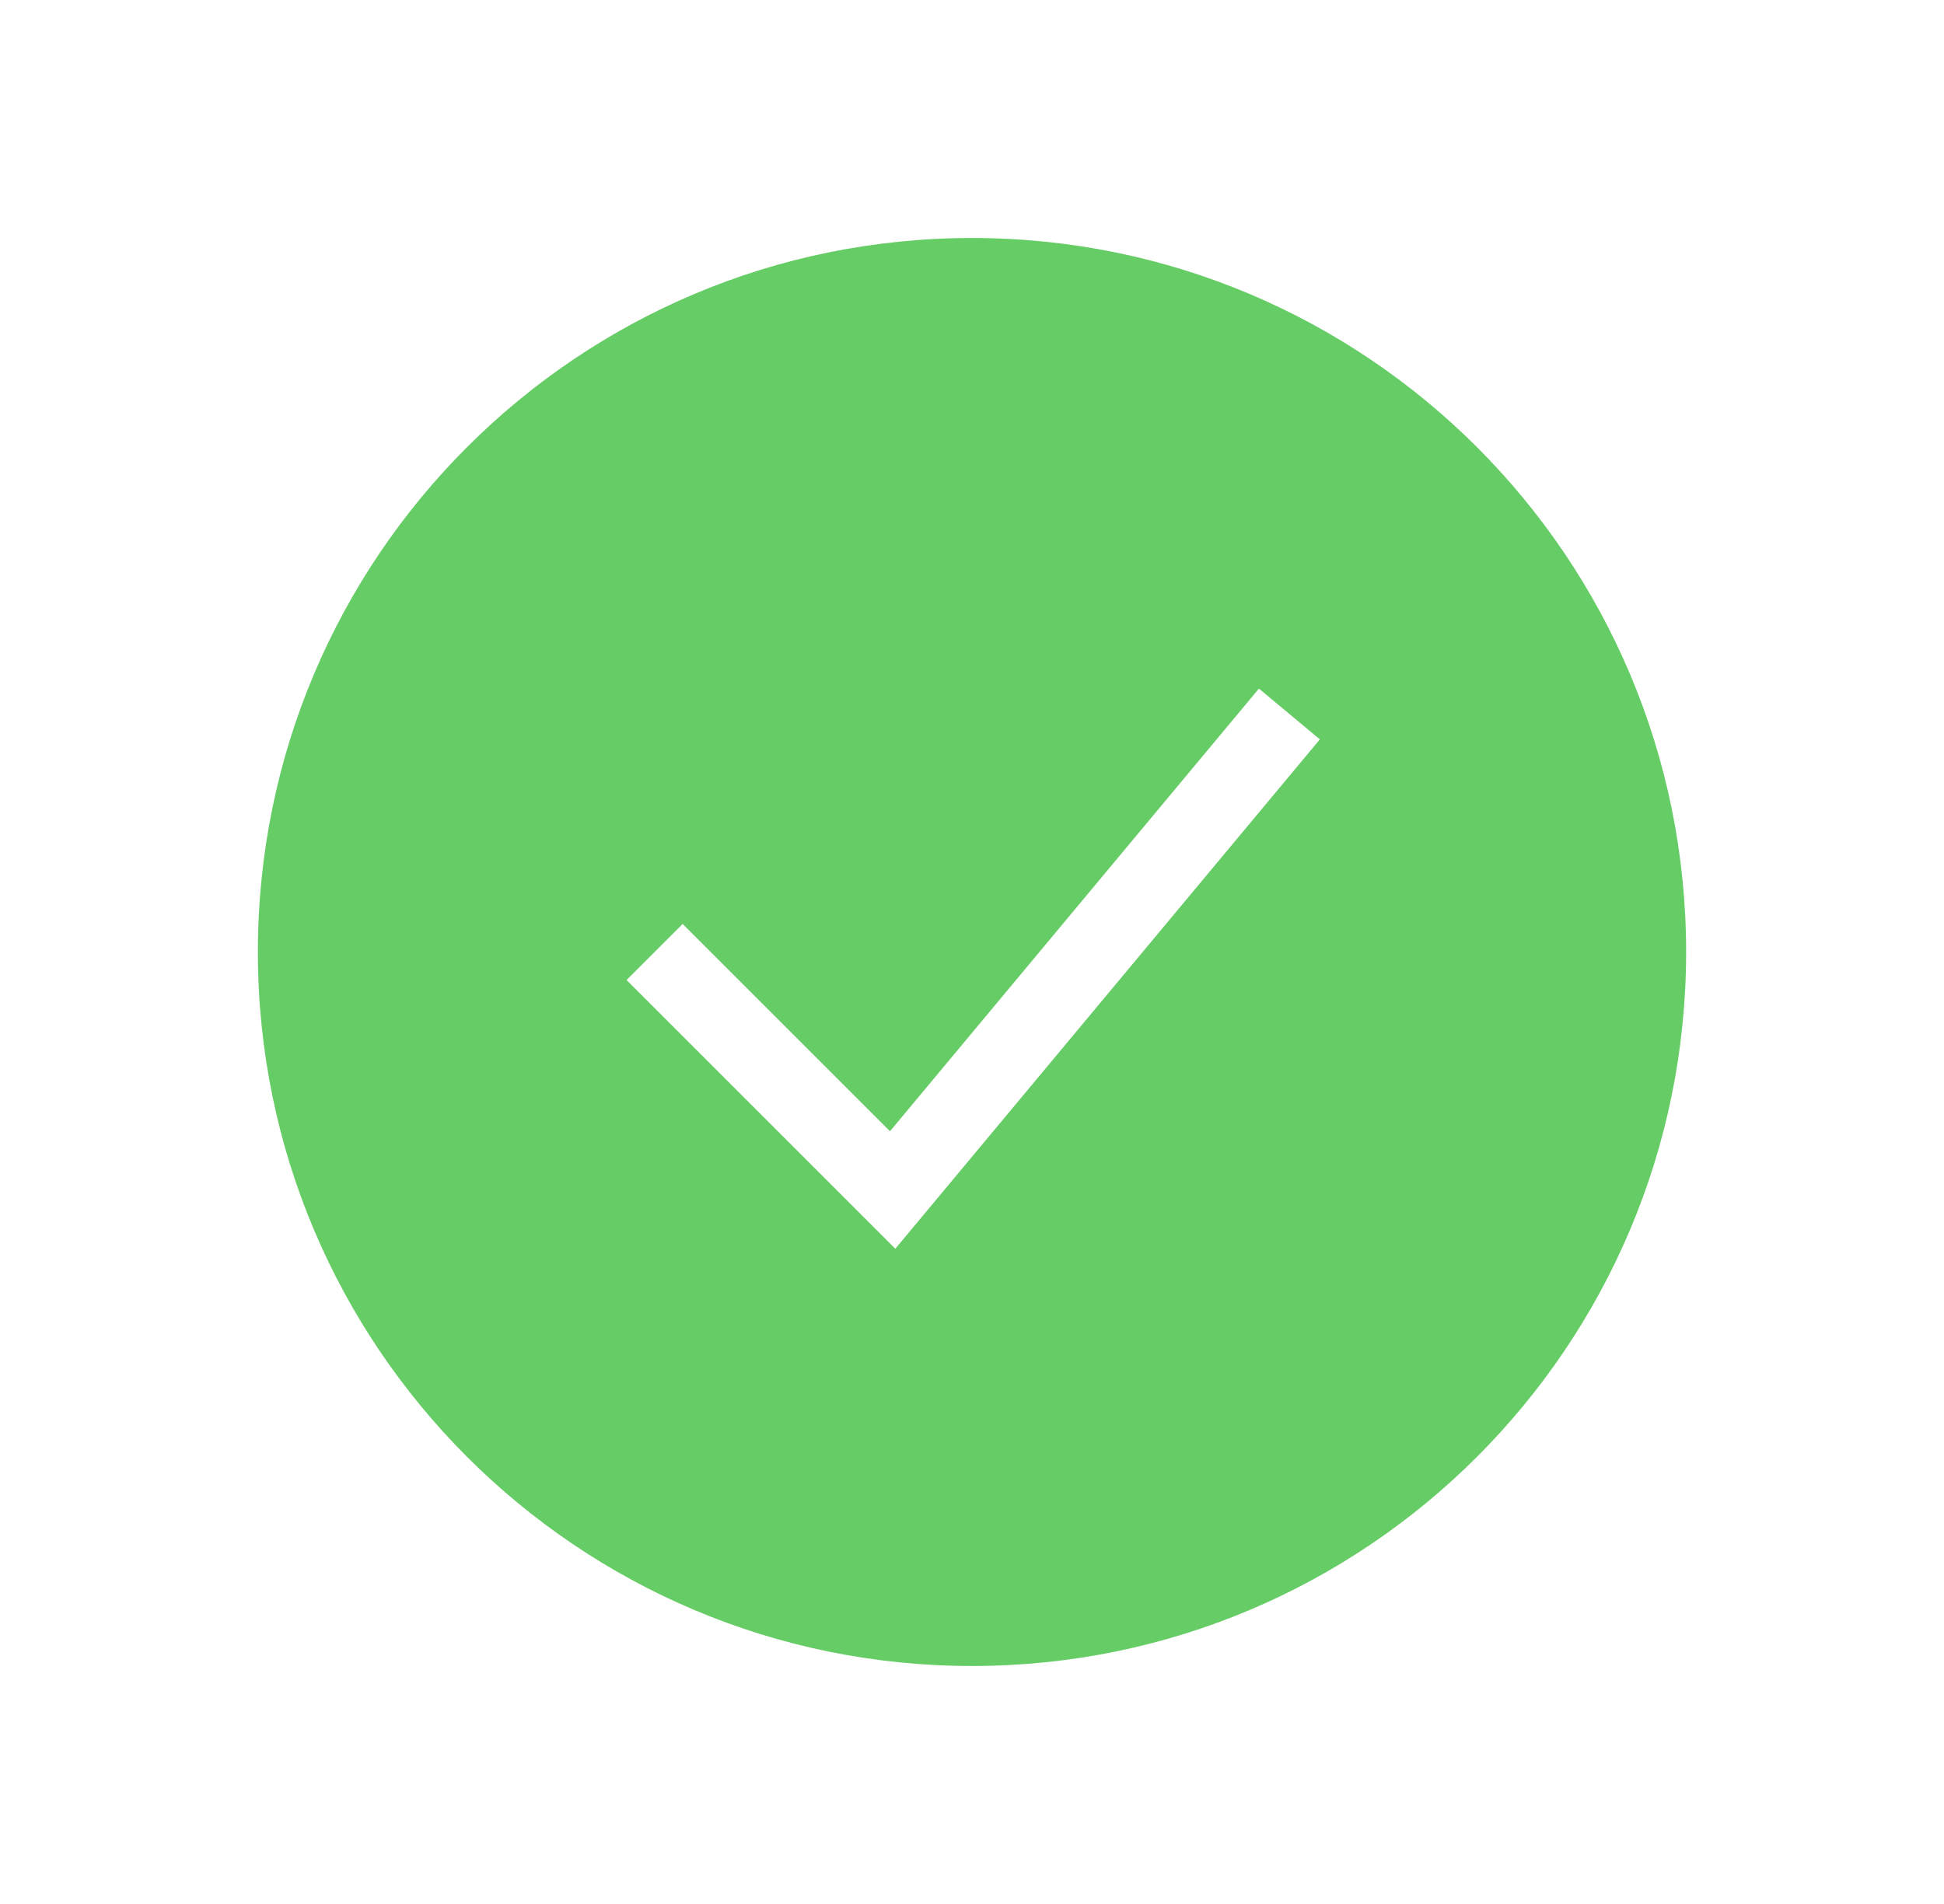 <svg width="49" height="48" viewBox="0 0 49 48" fill="none" xmlns="http://www.w3.org/2000/svg">
<path fill-rule="evenodd" clip-rule="evenodd" d="M24.5 42C34.441 42 42.5 33.941 42.5 24C42.5 14.059 34.441 6 24.5 6C14.559 6 6.5 14.059 6.5 24C6.5 33.941 14.559 42 24.5 42ZM23.268 30.64L33.268 18.64L31.732 17.36L22.433 28.519L17.207 23.293L15.793 24.707L21.793 30.707L22.567 31.481L23.268 30.64Z" fill="#66CC66"/>
</svg>
